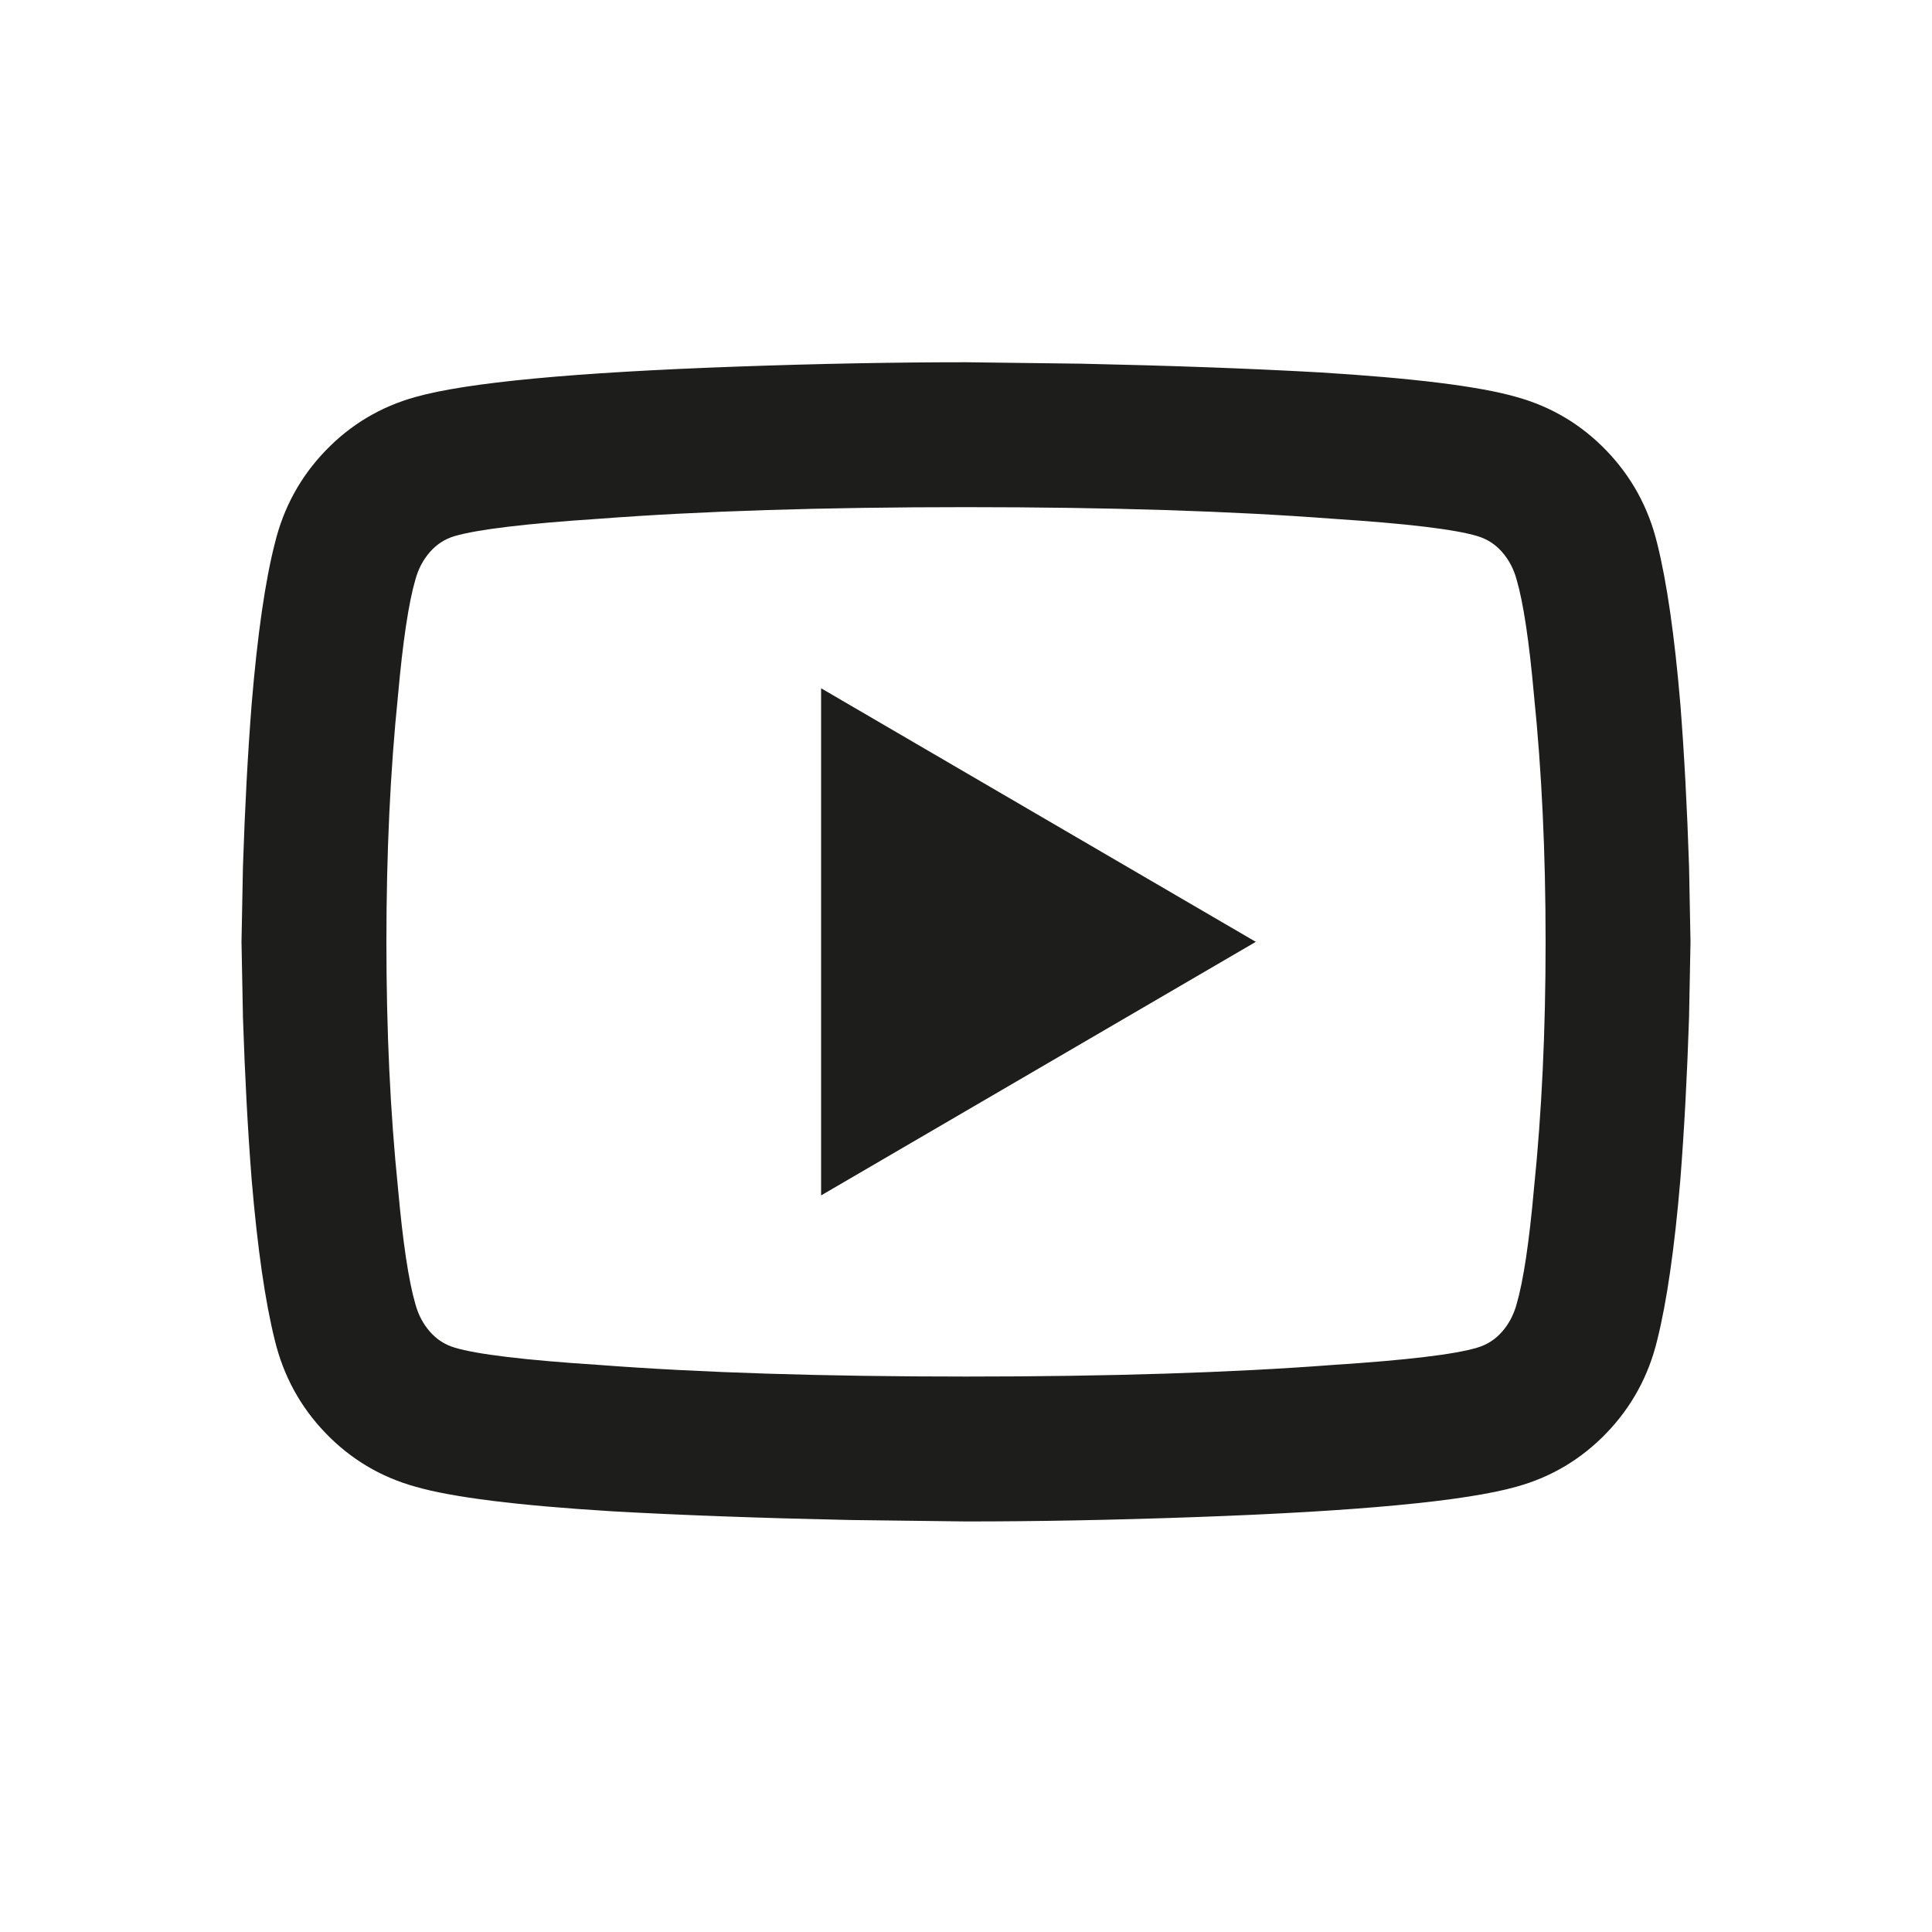 <svg width="32" height="32" viewBox="0 0 32 32" fill="none" xmlns="http://www.w3.org/2000/svg">
<path fill-rule="evenodd" clip-rule="evenodd" d="M27.448 9C27.608 9.64 27.736 10.528 27.832 11.664C27.896 12.48 27.944 13.376 27.976 14.352L28 15.6L27.976 16.848C27.944 17.824 27.896 18.72 27.832 19.536C27.736 20.672 27.608 21.56 27.448 22.2C27.304 22.792 27.024 23.304 26.608 23.736C26.192 24.168 25.696 24.464 25.12 24.624C24.272 24.864 22.496 25.032 19.792 25.128C18.448 25.176 17.184 25.2 16 25.2L14.08 25.176C12.592 25.144 11.28 25.096 10.144 25.032C8.576 24.936 7.488 24.8 6.88 24.624C6.304 24.464 5.808 24.168 5.392 23.736C4.976 23.304 4.696 22.792 4.552 22.2C4.392 21.56 4.264 20.672 4.168 19.536C4.104 18.72 4.056 17.824 4.024 16.848L4 15.6L4.024 14.352C4.056 13.376 4.104 12.48 4.168 11.664C4.264 10.512 4.392 9.624 4.552 9C4.696 8.408 4.976 7.896 5.392 7.464C5.808 7.032 6.304 6.736 6.88 6.576C7.728 6.336 9.504 6.168 12.208 6.072C13.552 6.024 14.816 6 16 6L17.92 6.024C19.408 6.056 20.72 6.104 21.856 6.168C23.424 6.264 24.512 6.4 25.12 6.576C25.696 6.736 26.192 7.032 26.608 7.464C27.024 7.896 27.304 8.408 27.448 9ZM25.12 9.6C25.072 9.424 24.992 9.272 24.88 9.144C24.768 9.016 24.632 8.928 24.472 8.88C24.104 8.768 23.304 8.672 22.072 8.592C20.392 8.464 18.368 8.4 16 8.4C13.632 8.4 11.608 8.464 9.928 8.592C8.712 8.672 7.912 8.768 7.528 8.88C7.368 8.928 7.232 9.016 7.12 9.144C7.008 9.272 6.928 9.424 6.88 9.6C6.768 9.984 6.672 10.624 6.592 11.52C6.464 12.768 6.4 14.128 6.4 15.6C6.4 17.072 6.464 18.432 6.592 19.68C6.672 20.576 6.768 21.216 6.88 21.6C6.928 21.776 7.008 21.928 7.12 22.056C7.232 22.184 7.368 22.272 7.528 22.32C7.896 22.432 8.696 22.528 9.928 22.608C11.608 22.736 13.632 22.8 16 22.8C18.368 22.8 20.392 22.736 22.072 22.608C23.304 22.528 24.104 22.432 24.472 22.32C24.632 22.272 24.768 22.184 24.88 22.056C24.992 21.928 25.072 21.776 25.12 21.6C25.232 21.216 25.328 20.576 25.408 19.68C25.536 18.432 25.6 17.072 25.6 15.6C25.6 14.128 25.536 12.768 25.408 11.52C25.328 10.624 25.232 9.984 25.12 9.6ZM20.8 15.6L13.6 11.4V19.8L20.8 15.6Z" fill="#1D1D1B"/>
</svg>
